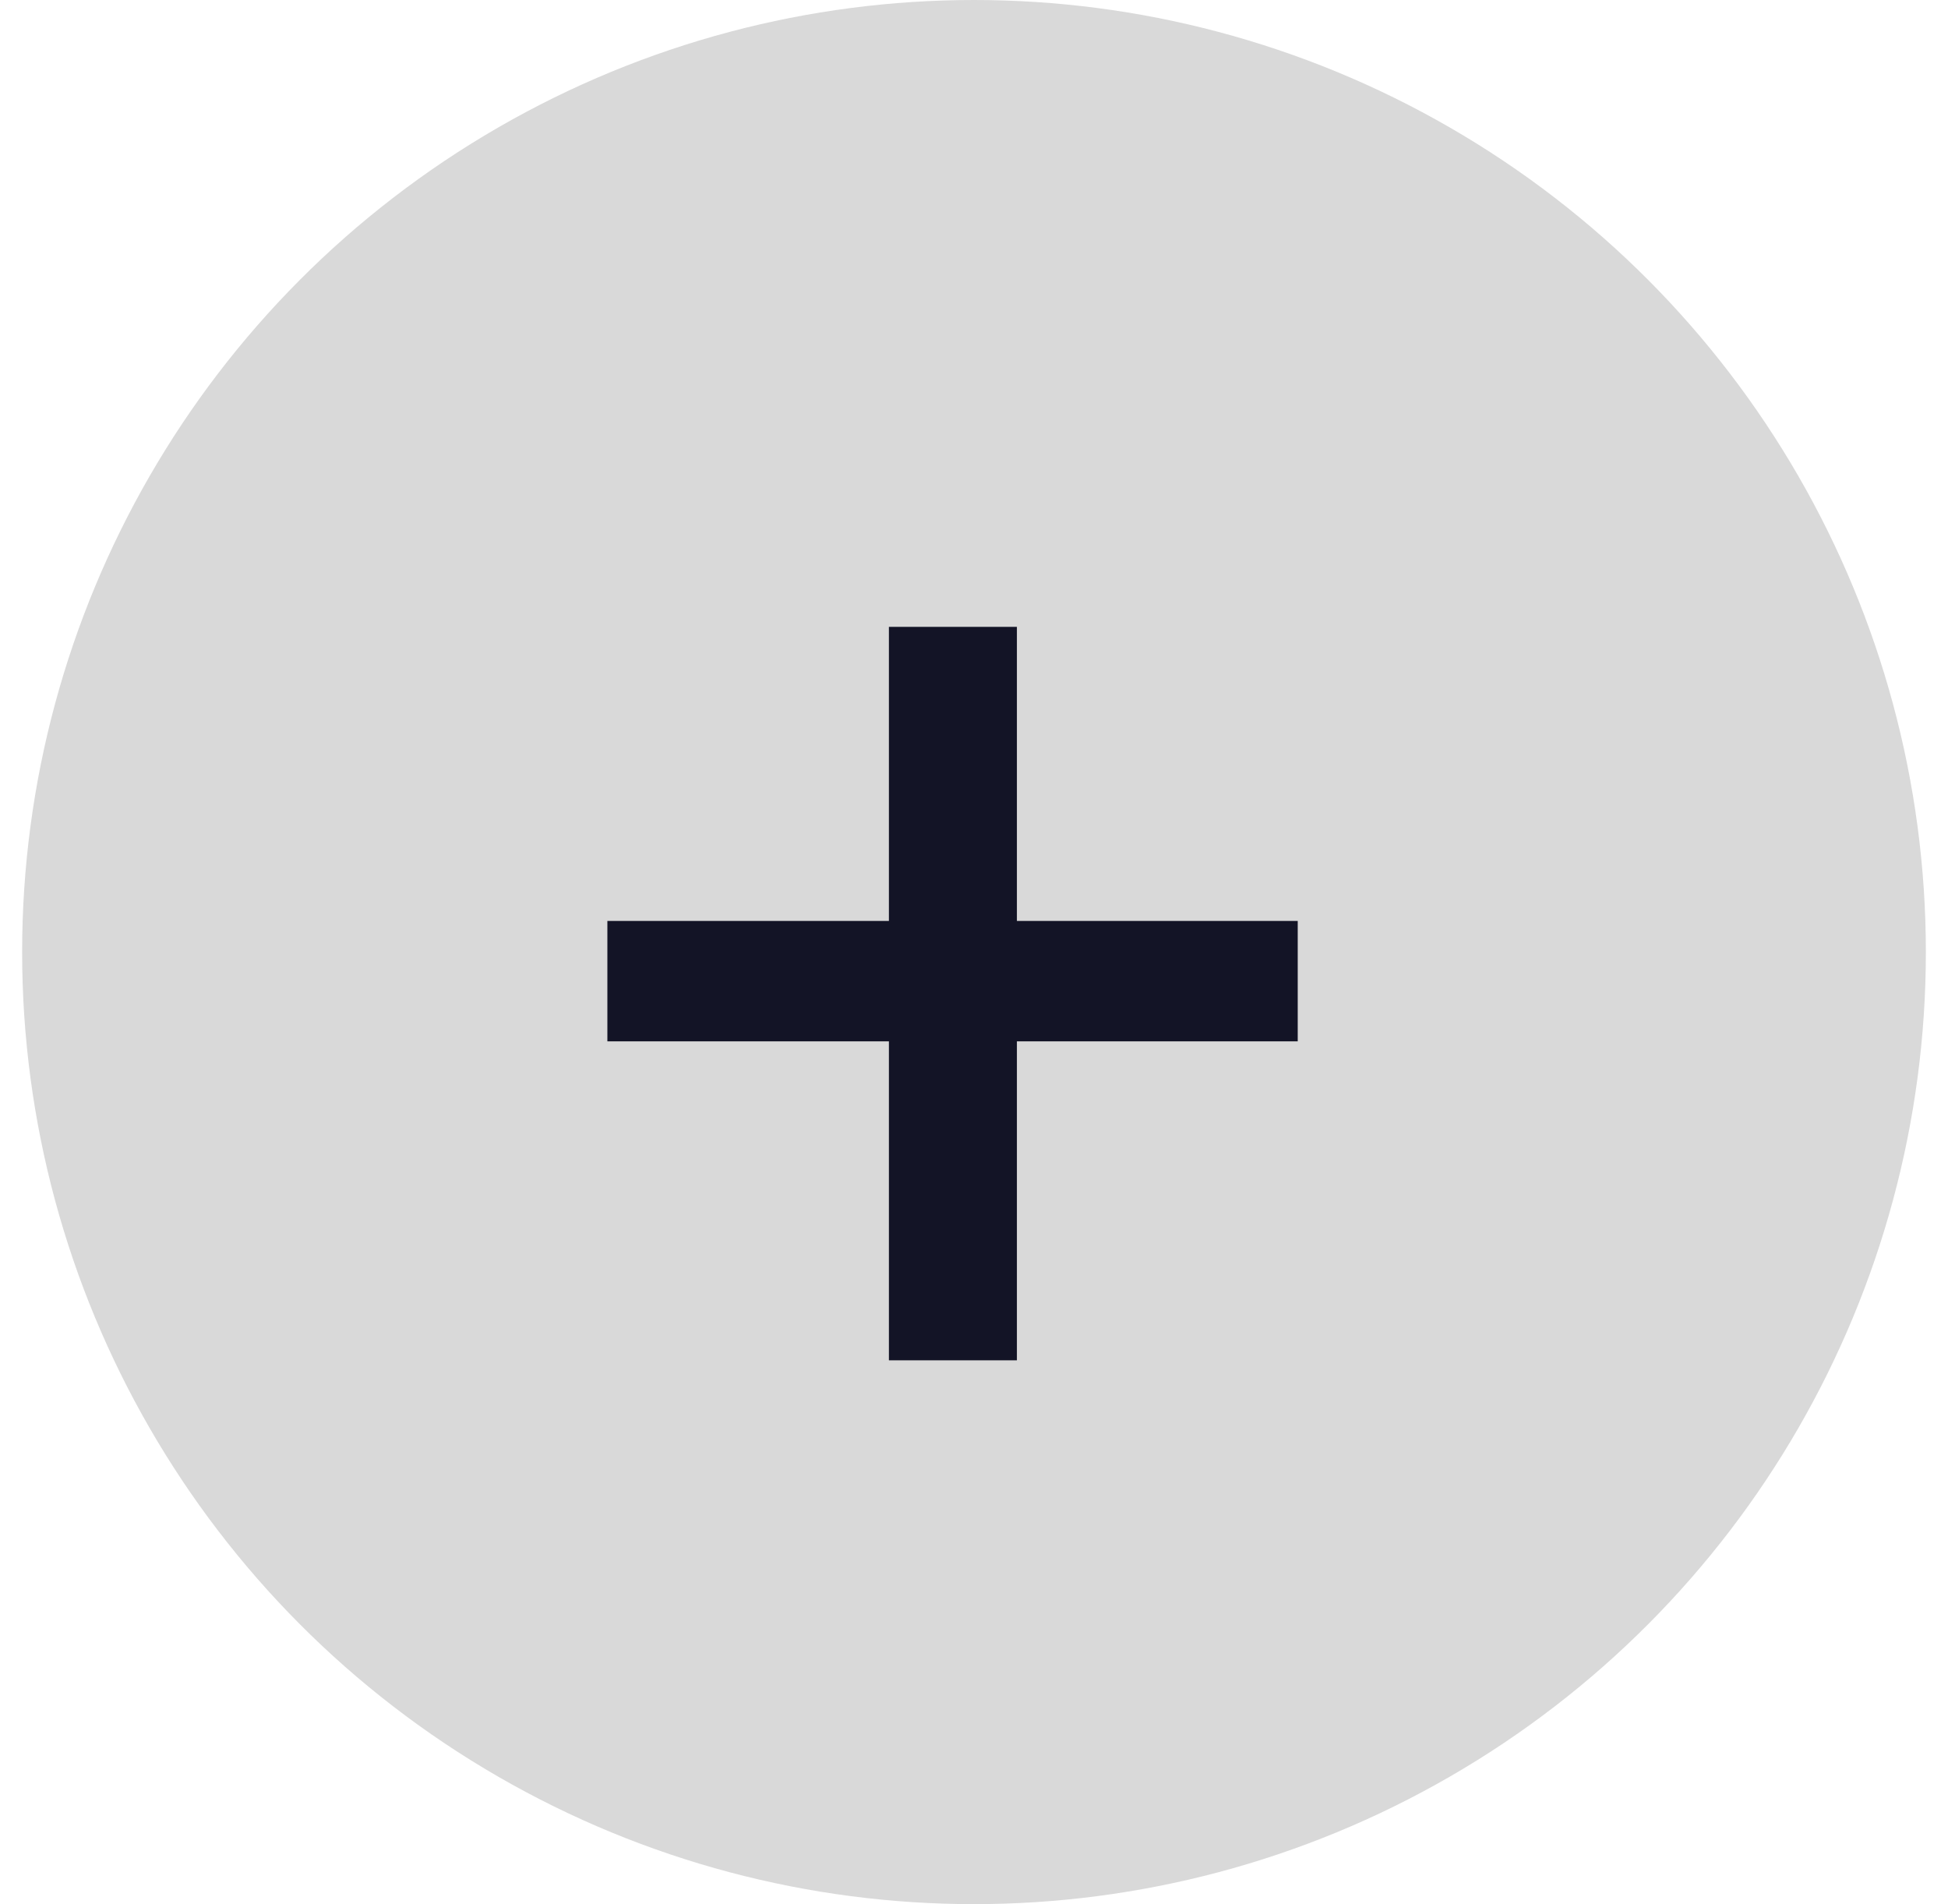 <svg width="44" height="43" viewBox="0 0 44 43" fill="none" xmlns="http://www.w3.org/2000/svg">
<circle cx="22" cy="21.5" r="21.5" fill="#D9D9D9"/>
<path d="M29.312 20.797V23.516H13.719V20.797H29.312ZM22.969 14.156V30.719H20.078V14.156H22.969Z" fill="#131426"/>
</svg>
